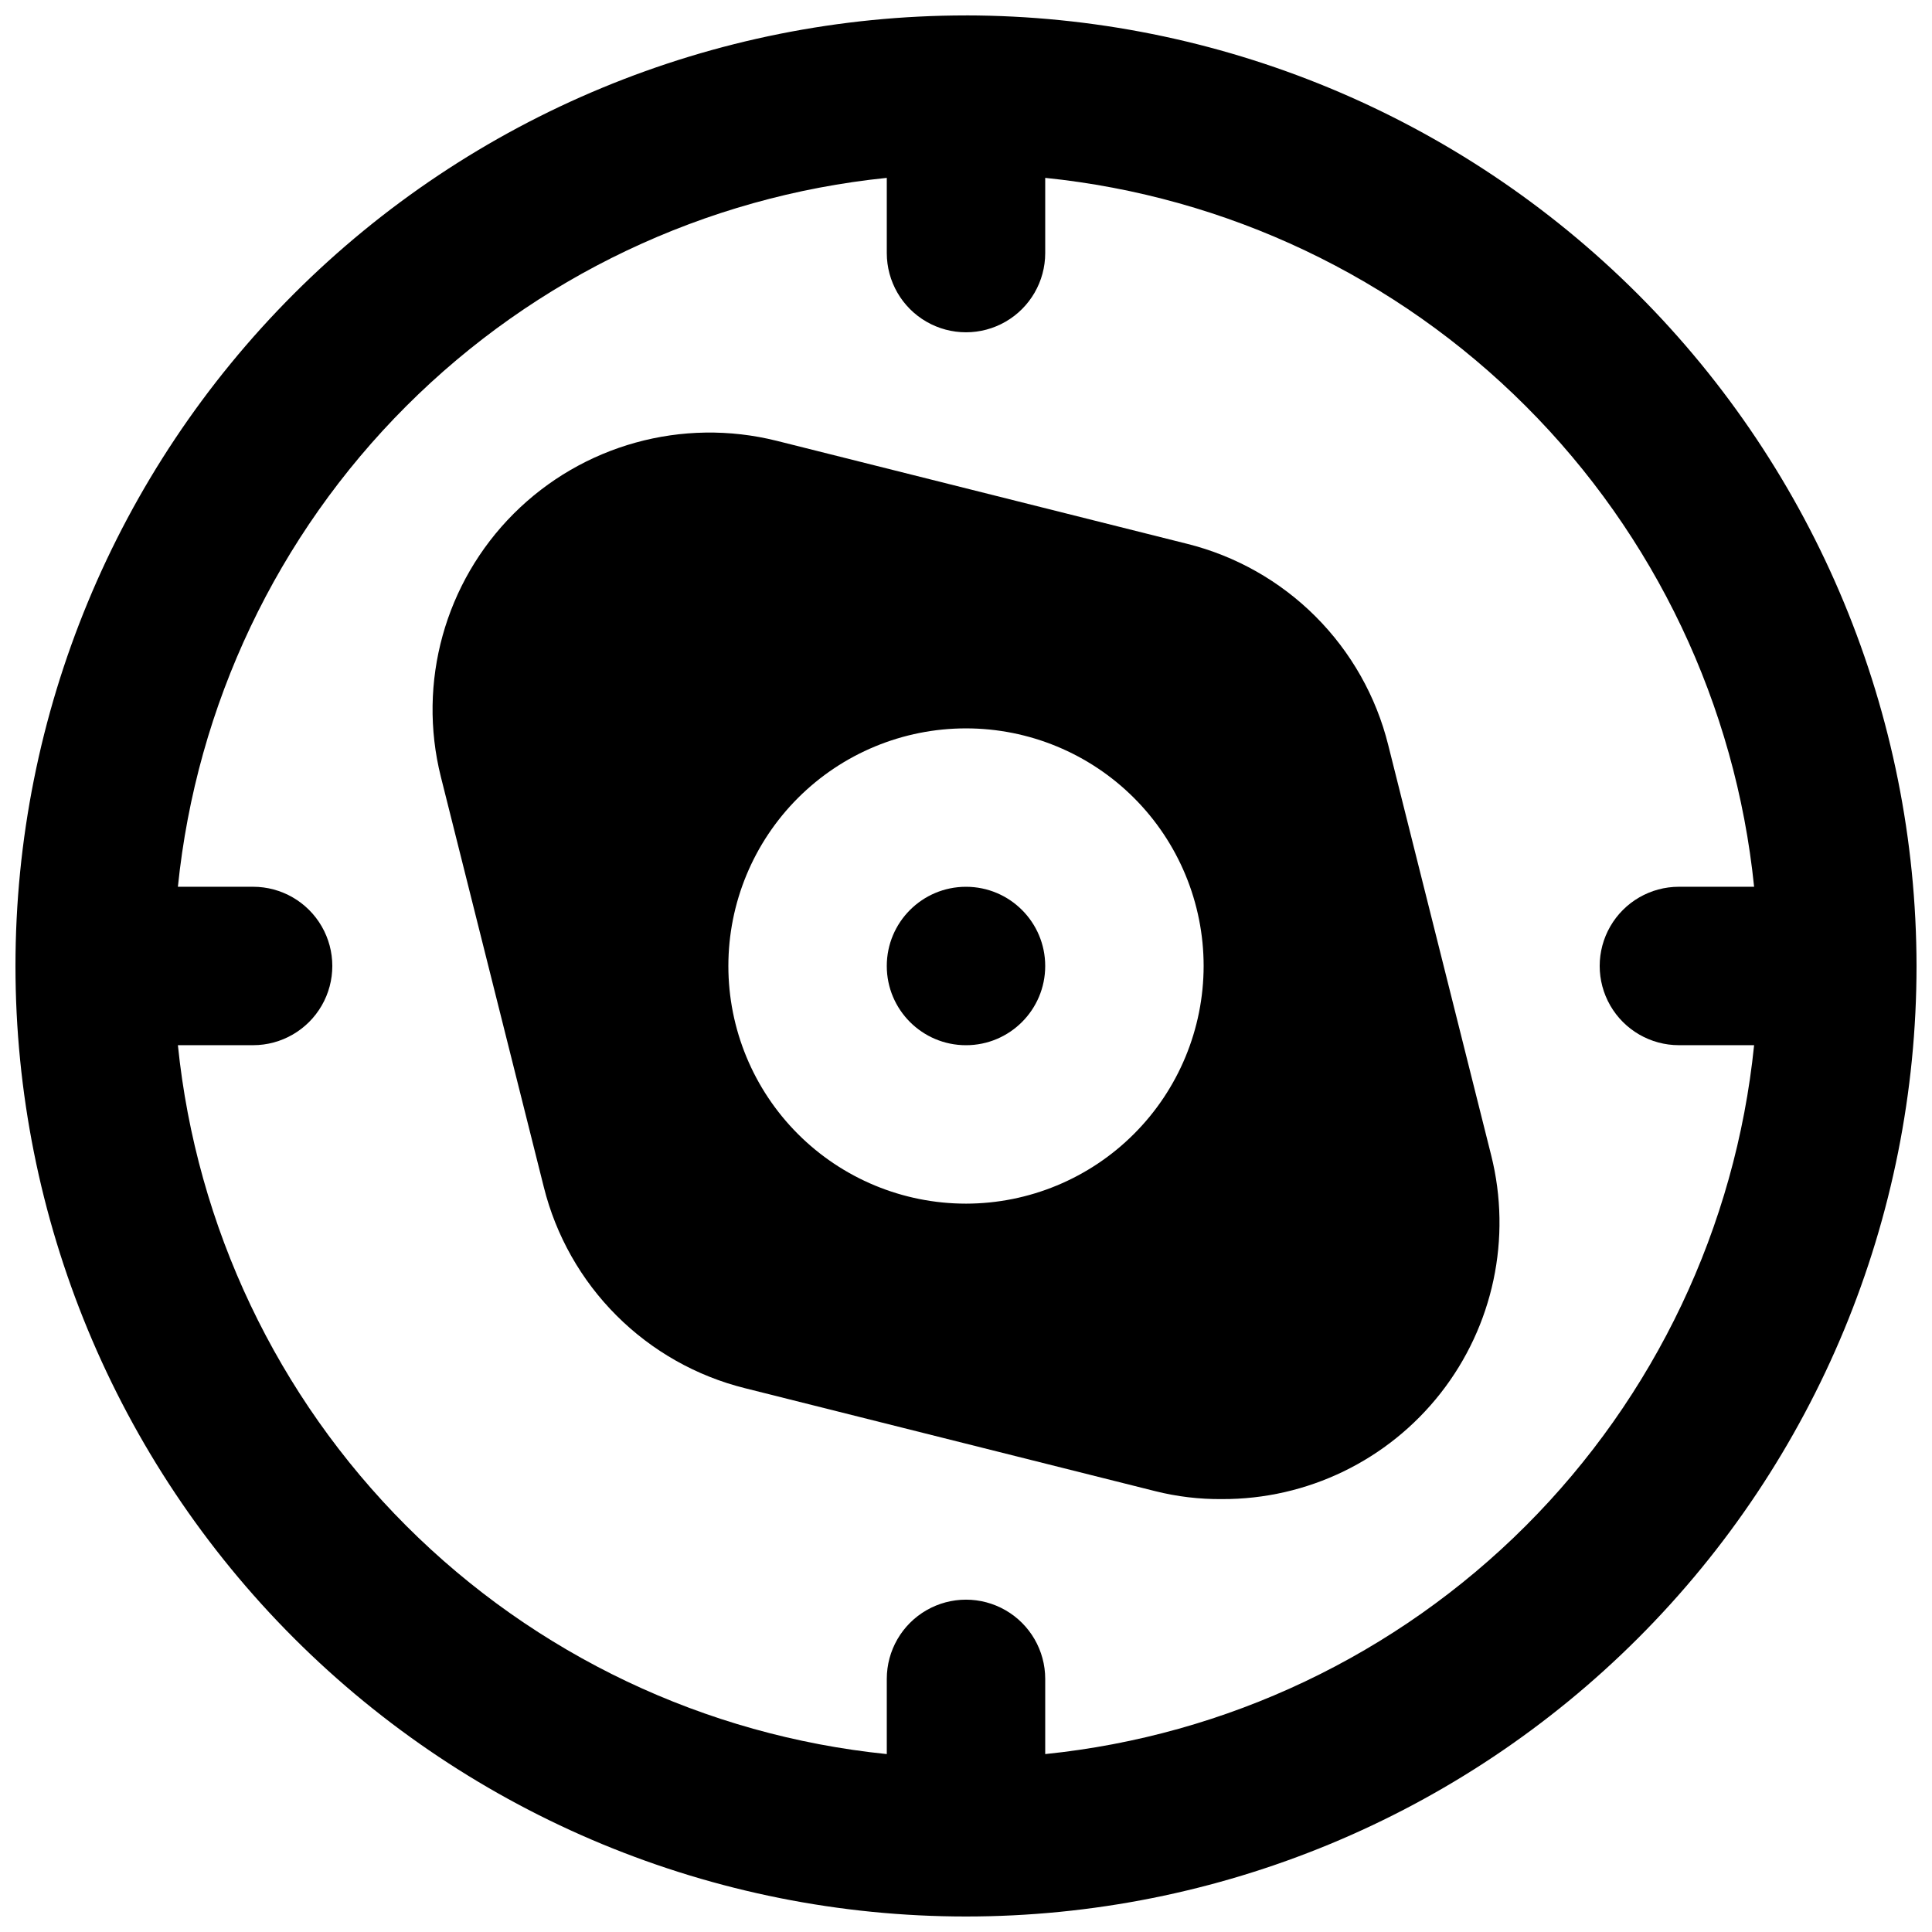 <?xml version="1.0" encoding="UTF-8"?>
<!-- Uploaded to: SVG Repo, www.svgrepo.com, Generator: SVG Repo Mixer Tools -->
<svg width="800px" height="800px" version="1.1" viewBox="144 144 512 512" xmlns="http://www.w3.org/2000/svg">
 <defs>
  <clipPath id="a">
   <path d="m148.09 148.09h503.81v503.81h-503.81z"/>
  </clipPath>
 </defs>
 <g clip-path="url(#a)">
  <path d="m400 148.09c-66.812 0-130.88 26.539-178.12 73.781s-73.781 111.31-73.781 178.12c0 66.809 26.539 130.88 73.781 178.12 47.242 47.242 111.31 73.781 178.12 73.781 66.809 0 130.88-26.539 178.12-73.781 47.242-47.242 73.781-111.31 73.781-178.12-0.074-66.789-26.641-130.82-73.863-178.04-47.227-47.227-111.25-73.793-178.04-73.867zm20.992 460.76v-19.93c0-7.5-4.004-14.43-10.496-18.18-6.496-3.75-14.5-3.75-20.992 0-6.496 3.75-10.496 10.68-10.496 18.18v19.93c-48.152-4.91-93.137-26.281-127.36-60.504-34.223-34.227-55.594-79.211-60.504-127.36h19.93c7.5 0 14.43-4.004 18.18-10.496 3.75-6.496 3.75-14.5 0-20.992-3.75-6.496-10.68-10.496-18.18-10.496h-19.93c4.91-48.152 26.277-93.141 60.504-127.36 34.223-34.227 79.211-55.594 127.36-60.504v19.93c0 7.5 4 14.43 10.496 18.18 6.492 3.75 14.496 3.75 20.992 0 6.492-3.75 10.496-10.68 10.496-18.18v-19.93c48.152 4.91 93.137 26.277 127.36 60.504 34.227 34.223 55.598 79.211 60.504 127.36h-19.93c-7.5 0-14.43 4-18.18 10.496-3.75 6.492-3.75 14.496 0 20.992 3.75 6.492 10.68 10.496 18.18 10.496h19.93c-4.91 48.148-26.281 93.133-60.504 127.36-34.227 34.223-79.211 55.594-127.36 60.504z"/>
 </g>
 <path d="m420.99 400c0 11.594-9.398 20.992-20.992 20.992s-20.992-9.398-20.992-20.992 9.398-20.992 20.992-20.992 20.992 9.398 20.992 20.992"/>
 <path d="m539.18 450.17-27.289-108.74c-3.207-12.891-9.867-24.664-19.262-34.059-9.395-9.395-21.168-16.051-34.059-19.262l-108.74-27.289c-25.012-6.246-51.465 1.086-69.695 19.312-18.227 18.23-25.559 44.684-19.312 69.695l27.289 108.74c3.211 12.891 9.867 24.664 19.262 34.059 9.395 9.395 21.168 16.055 34.059 19.262l108.74 27.289c5.766 1.445 11.691 2.152 17.637 2.098 22.625 0.094 44.023-10.273 57.98-28.086 13.953-17.812 18.895-41.07 13.391-63.02zm-139.18 12.809c-16.703 0-32.723-6.637-44.531-18.445-11.812-11.812-18.445-27.832-18.445-44.531 0-16.703 6.633-32.723 18.445-44.531 11.809-11.812 27.828-18.445 44.531-18.445 16.699 0 32.719 6.633 44.531 18.445 11.809 11.809 18.445 27.828 18.445 44.531-0.02 16.695-6.66 32.703-18.469 44.508-11.805 11.809-27.812 18.449-44.508 18.469z"/>
</svg>